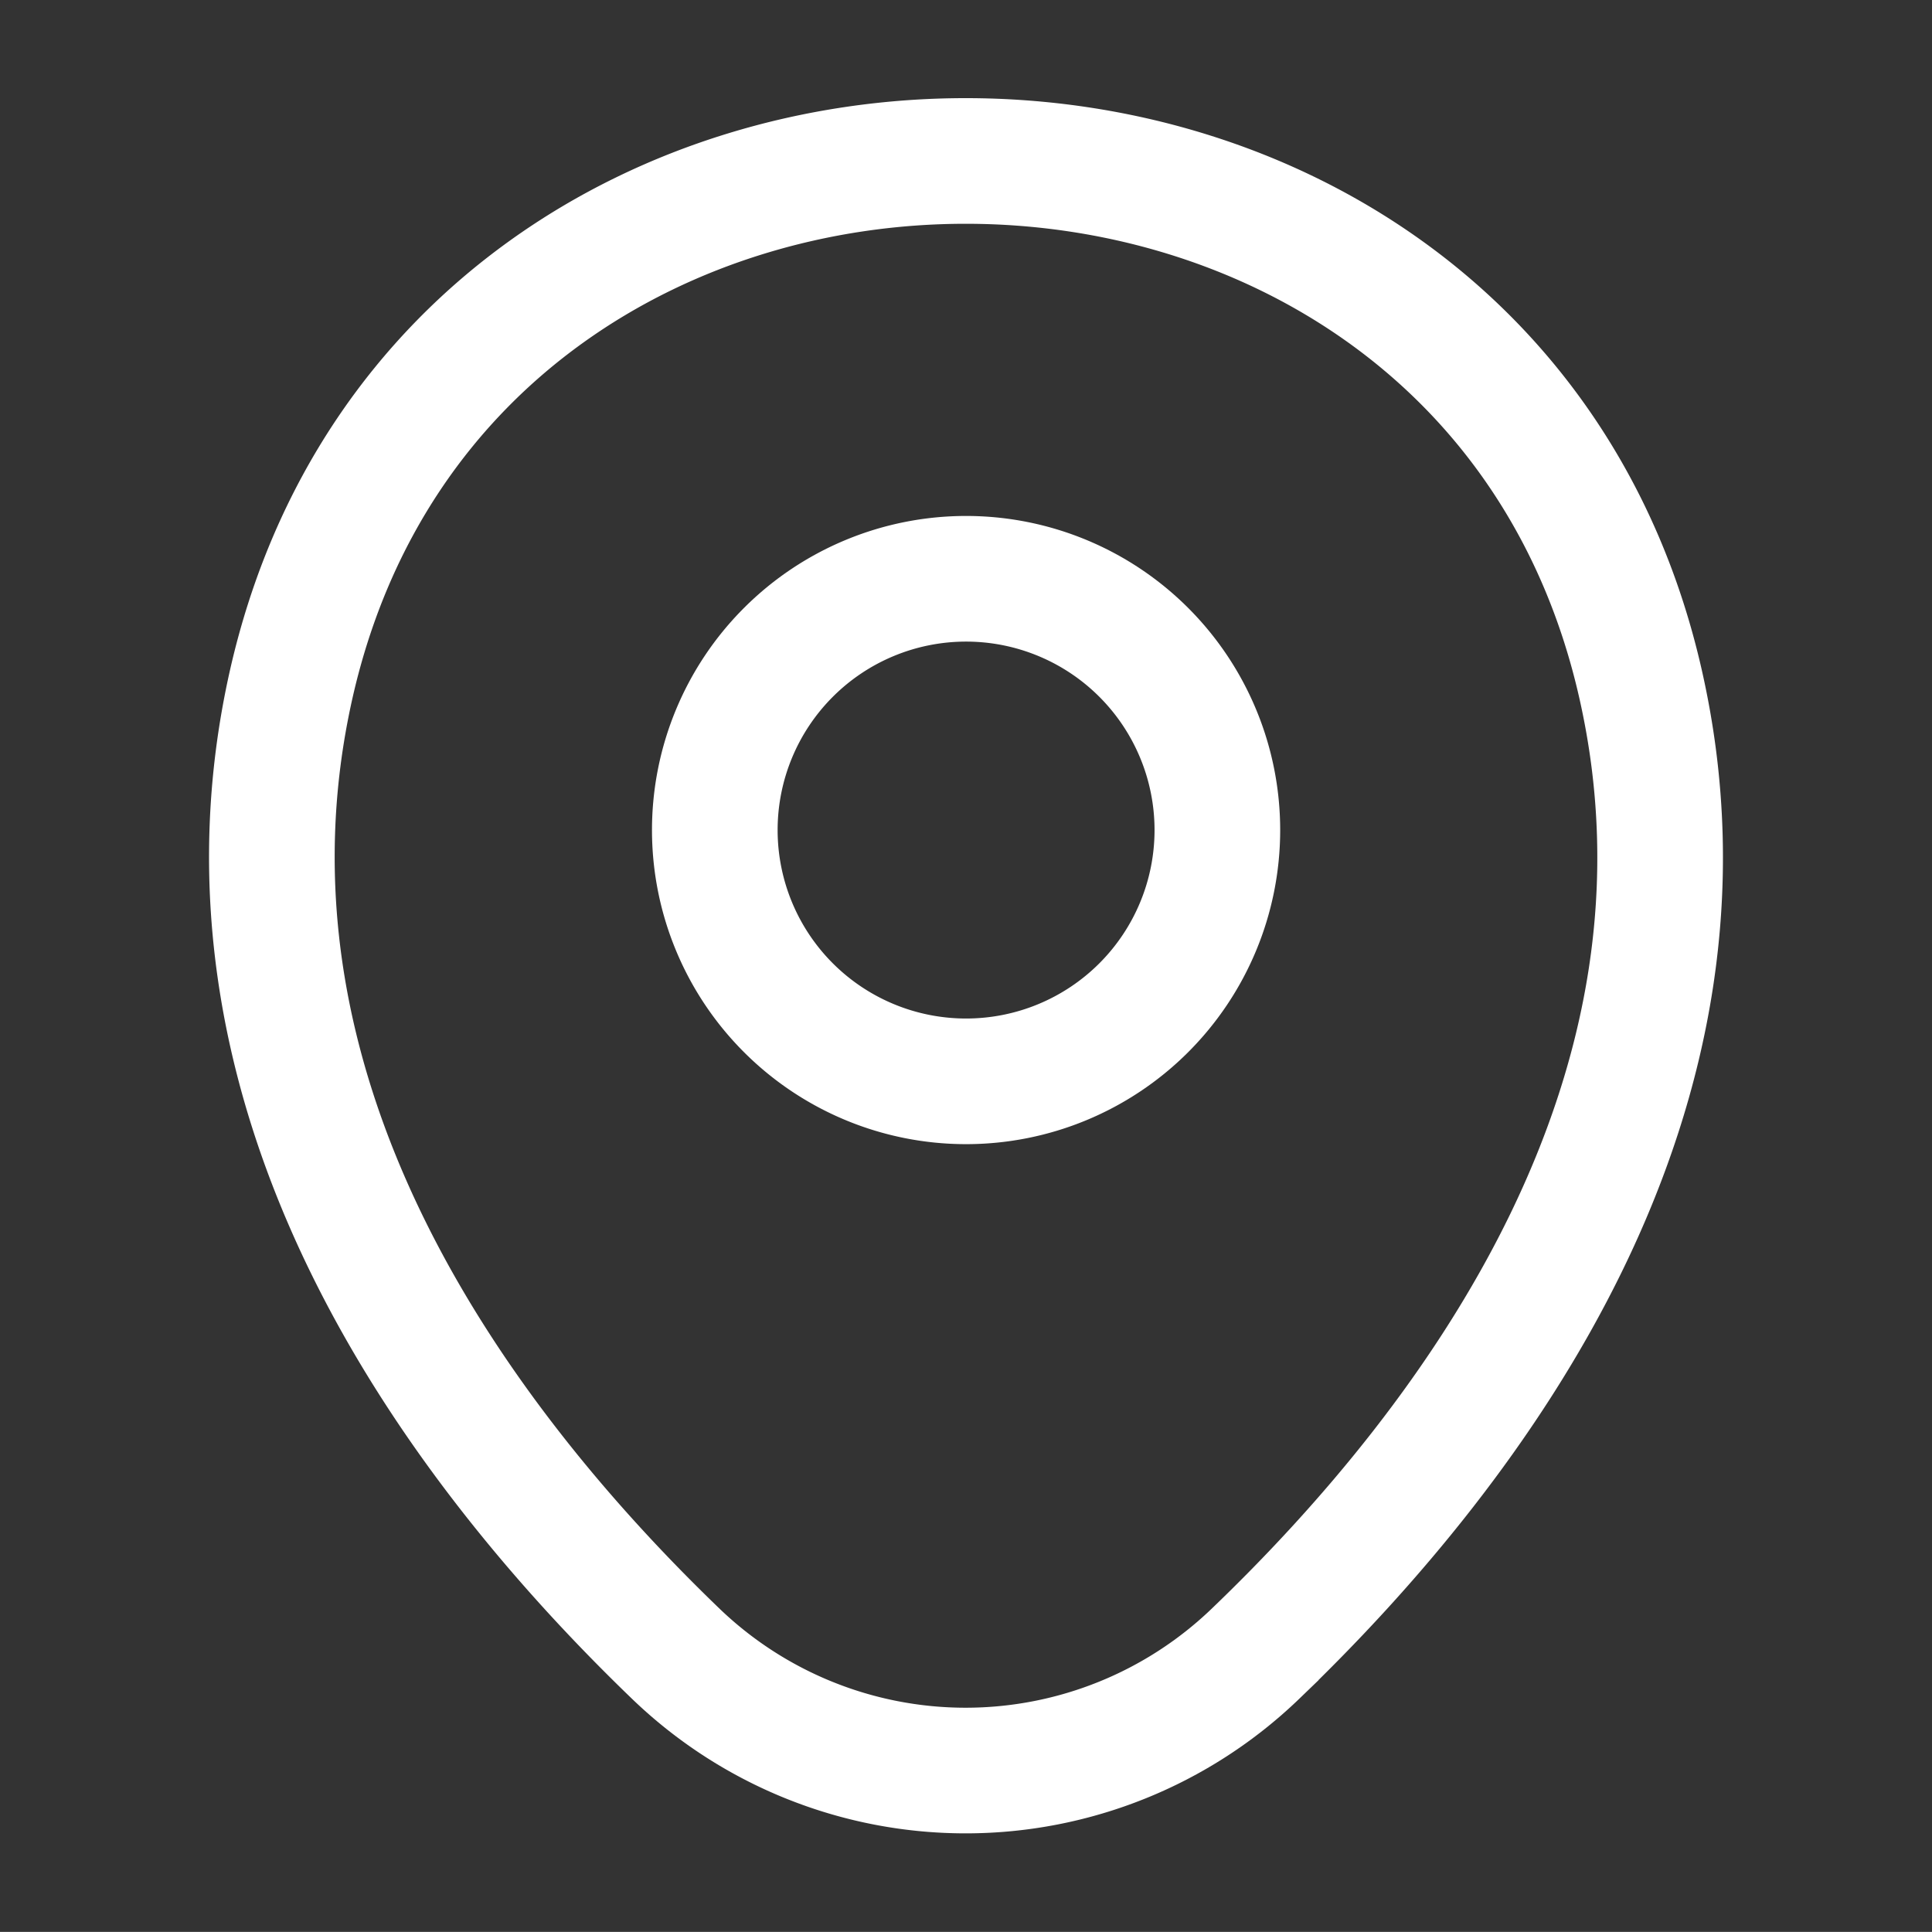 ﻿<svg xmlns="http://www.w3.org/2000/svg" width="23.066" height="23.065" viewBox="0 0 23.066 23.065">
	<rect x="0" y="0" width="23.066" height="23.065" fill="#333333" stroke="none"/>
	<g transform="translate(0 0)">
		<path d="M6,3A3,3,0,1,1,3,0,3,3,0,0,1,6,3Z" transform="translate(8.534 6.91)" fill="none" stroke="#fff" stroke-width="1.5"></path>
		<path d="M.233,6.237c1.893-8.323,14.224-8.313,16.108.01,1.105,4.882-1.932,9.015-4.594,11.571a4.991,4.991,0,0,1-6.929,0C2.165,15.262-.872,11.12.233,6.237Z" transform="translate(3.246 1.922)" fill="none" stroke="#fff" stroke-width="1.5"></path>
		<path d="M0,0H23.066V23.066H0Z" transform="translate(23.066 23.066) rotate(180)" fill="none" opacity="0"></path>
	</g>
</svg>
